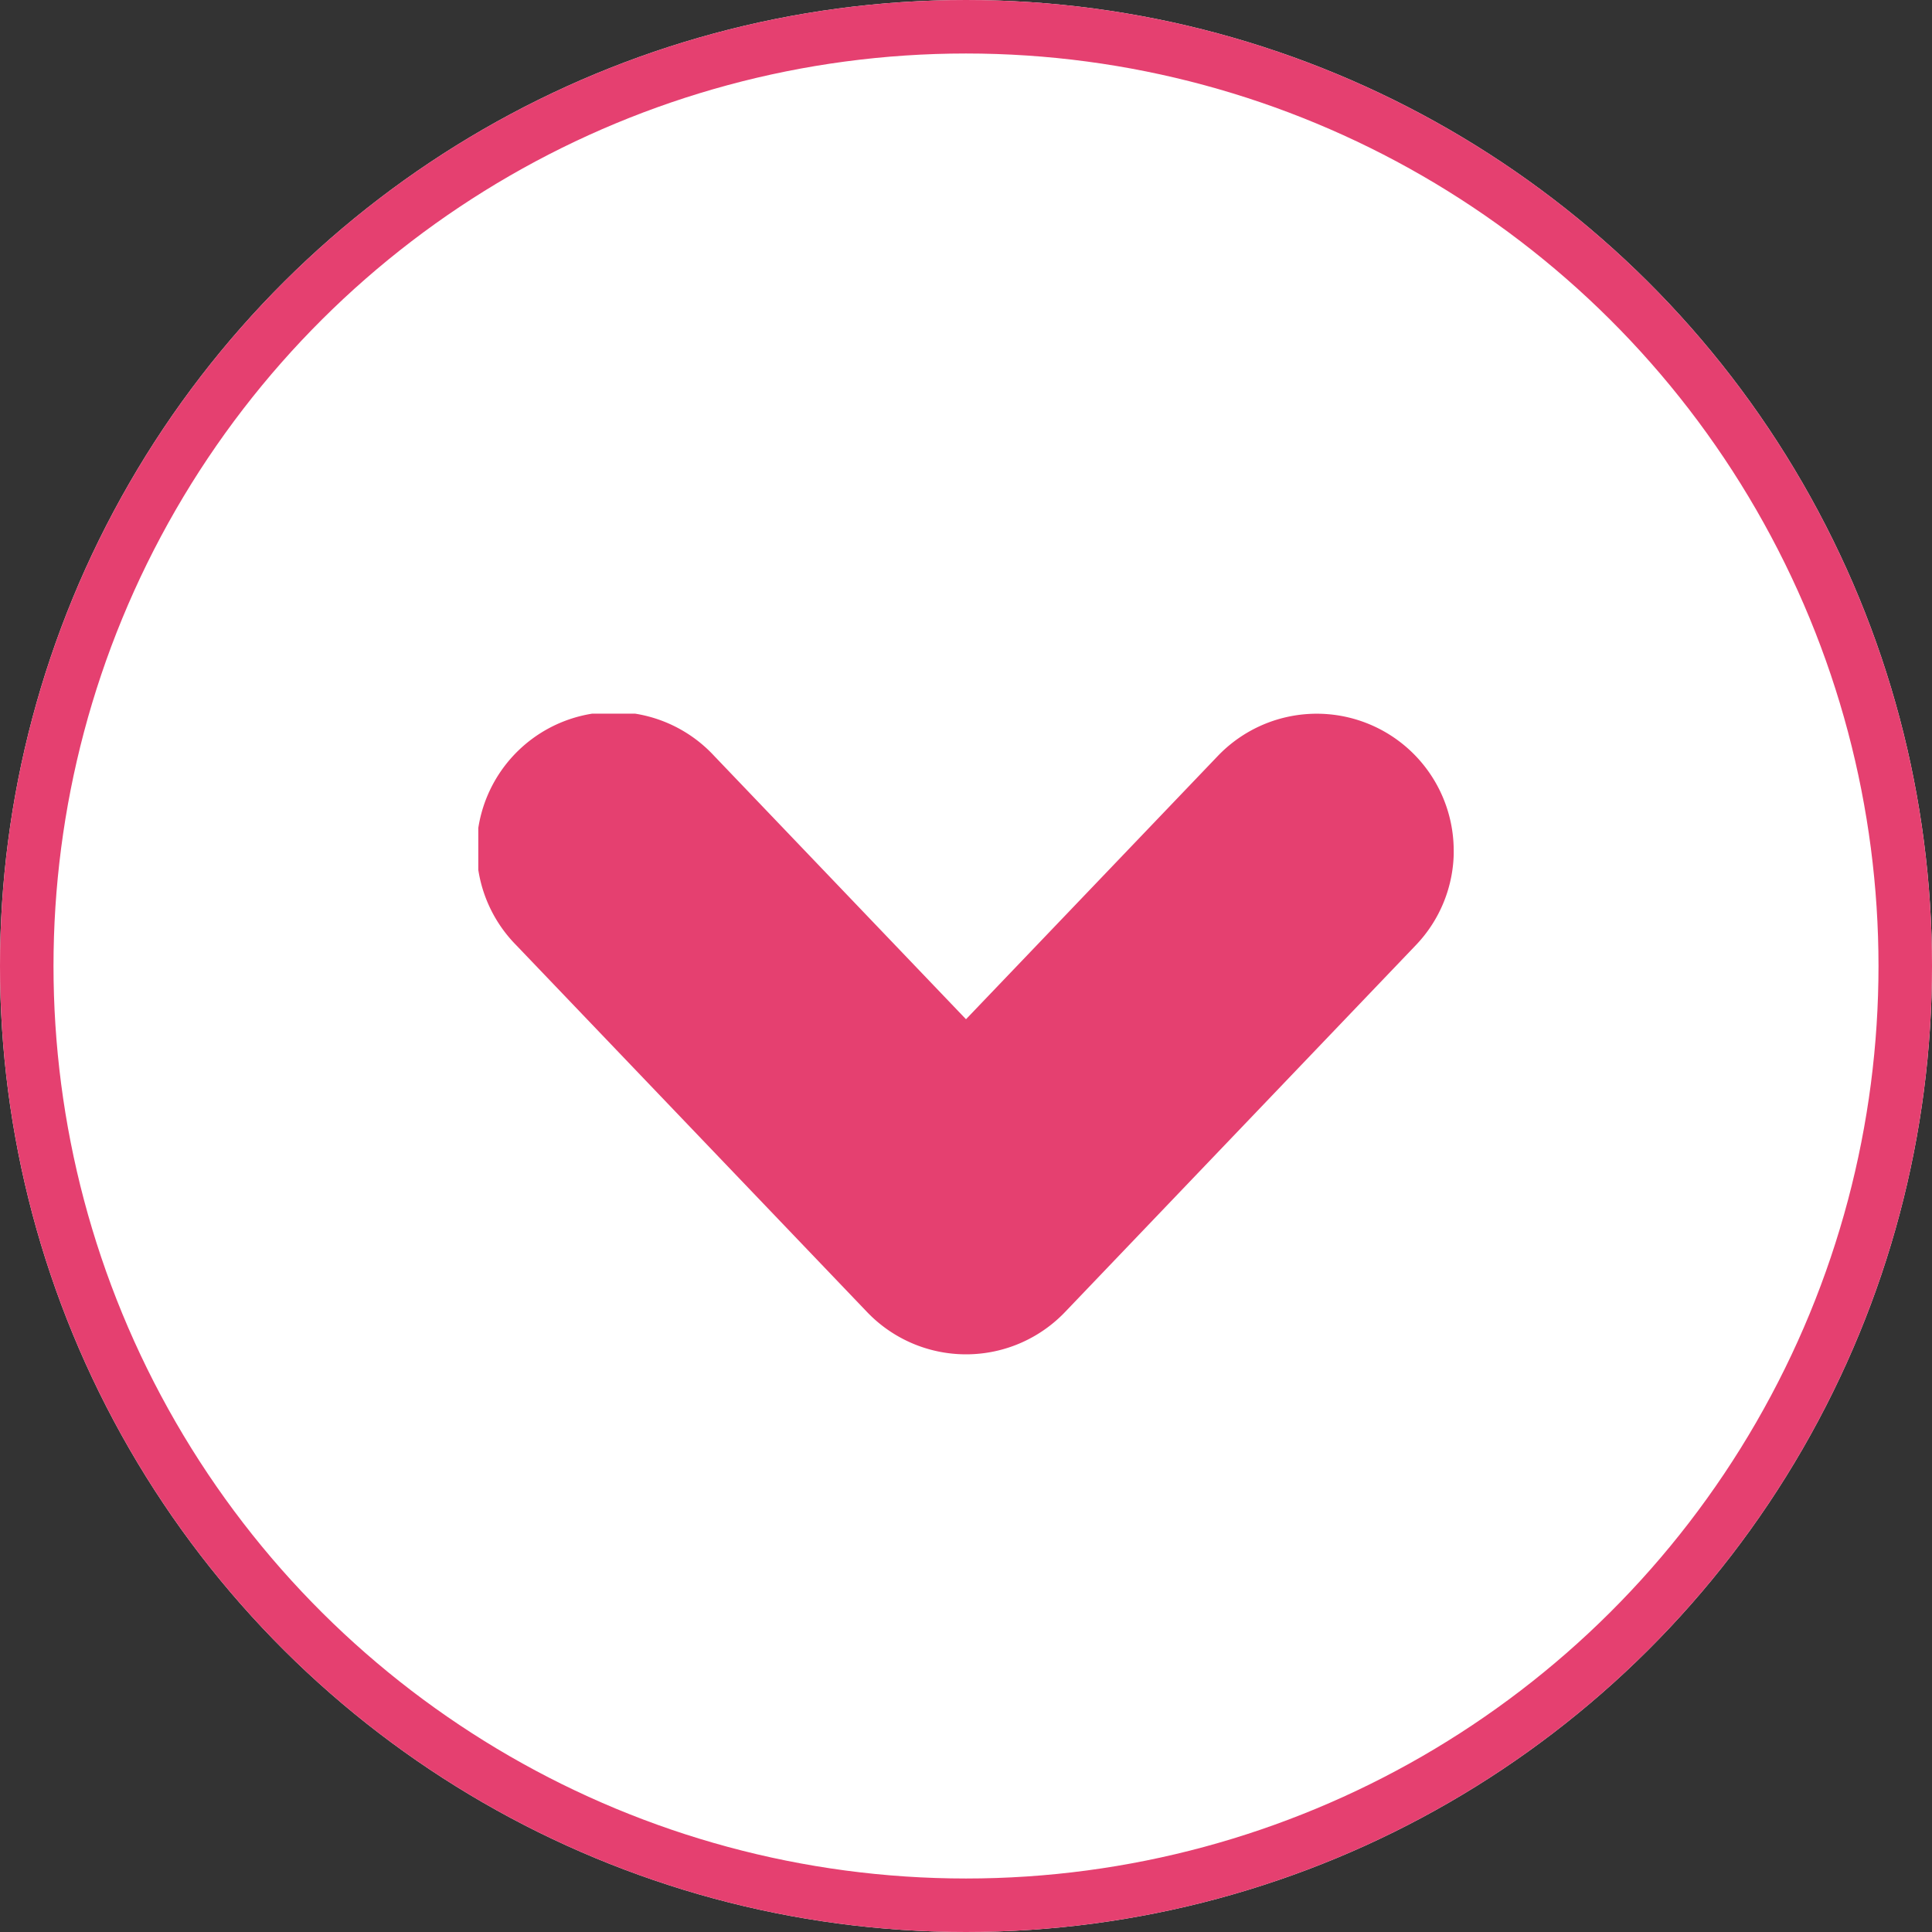 <svg xmlns="http://www.w3.org/2000/svg" width="36.112" height="36.112"><rect width="100%" height="100%" fill="#333333" stroke="none"/><clipPath id="a"><path fill="#e54070" d="M0 0h11.975v18.232H0z"/></clipPath><g><g fill="#fff" stroke="#e54070" transform="rotate(90 18.056 18.056)"><circle cx="18.056" cy="18.056" r="18.056" stroke="none"/><circle cx="18.056" cy="18.056" r="17.556" fill="none"/></g><g><g clip-path="url(#a)" transform="rotate(-90 17.127 8.187)"><path fill="#e54070" d="M9.414 18.232a2.56 2.56 0 0 0 1.769-4.41l-4.92-4.706 4.922-4.707A2.56 2.56 0 1 0 7.646.71L.79 7.267a2.56 2.56 0 0 0 0 3.7l6.856 6.556a2.551 2.551 0 0 0 1.768.71"/></g></g></g></svg>

